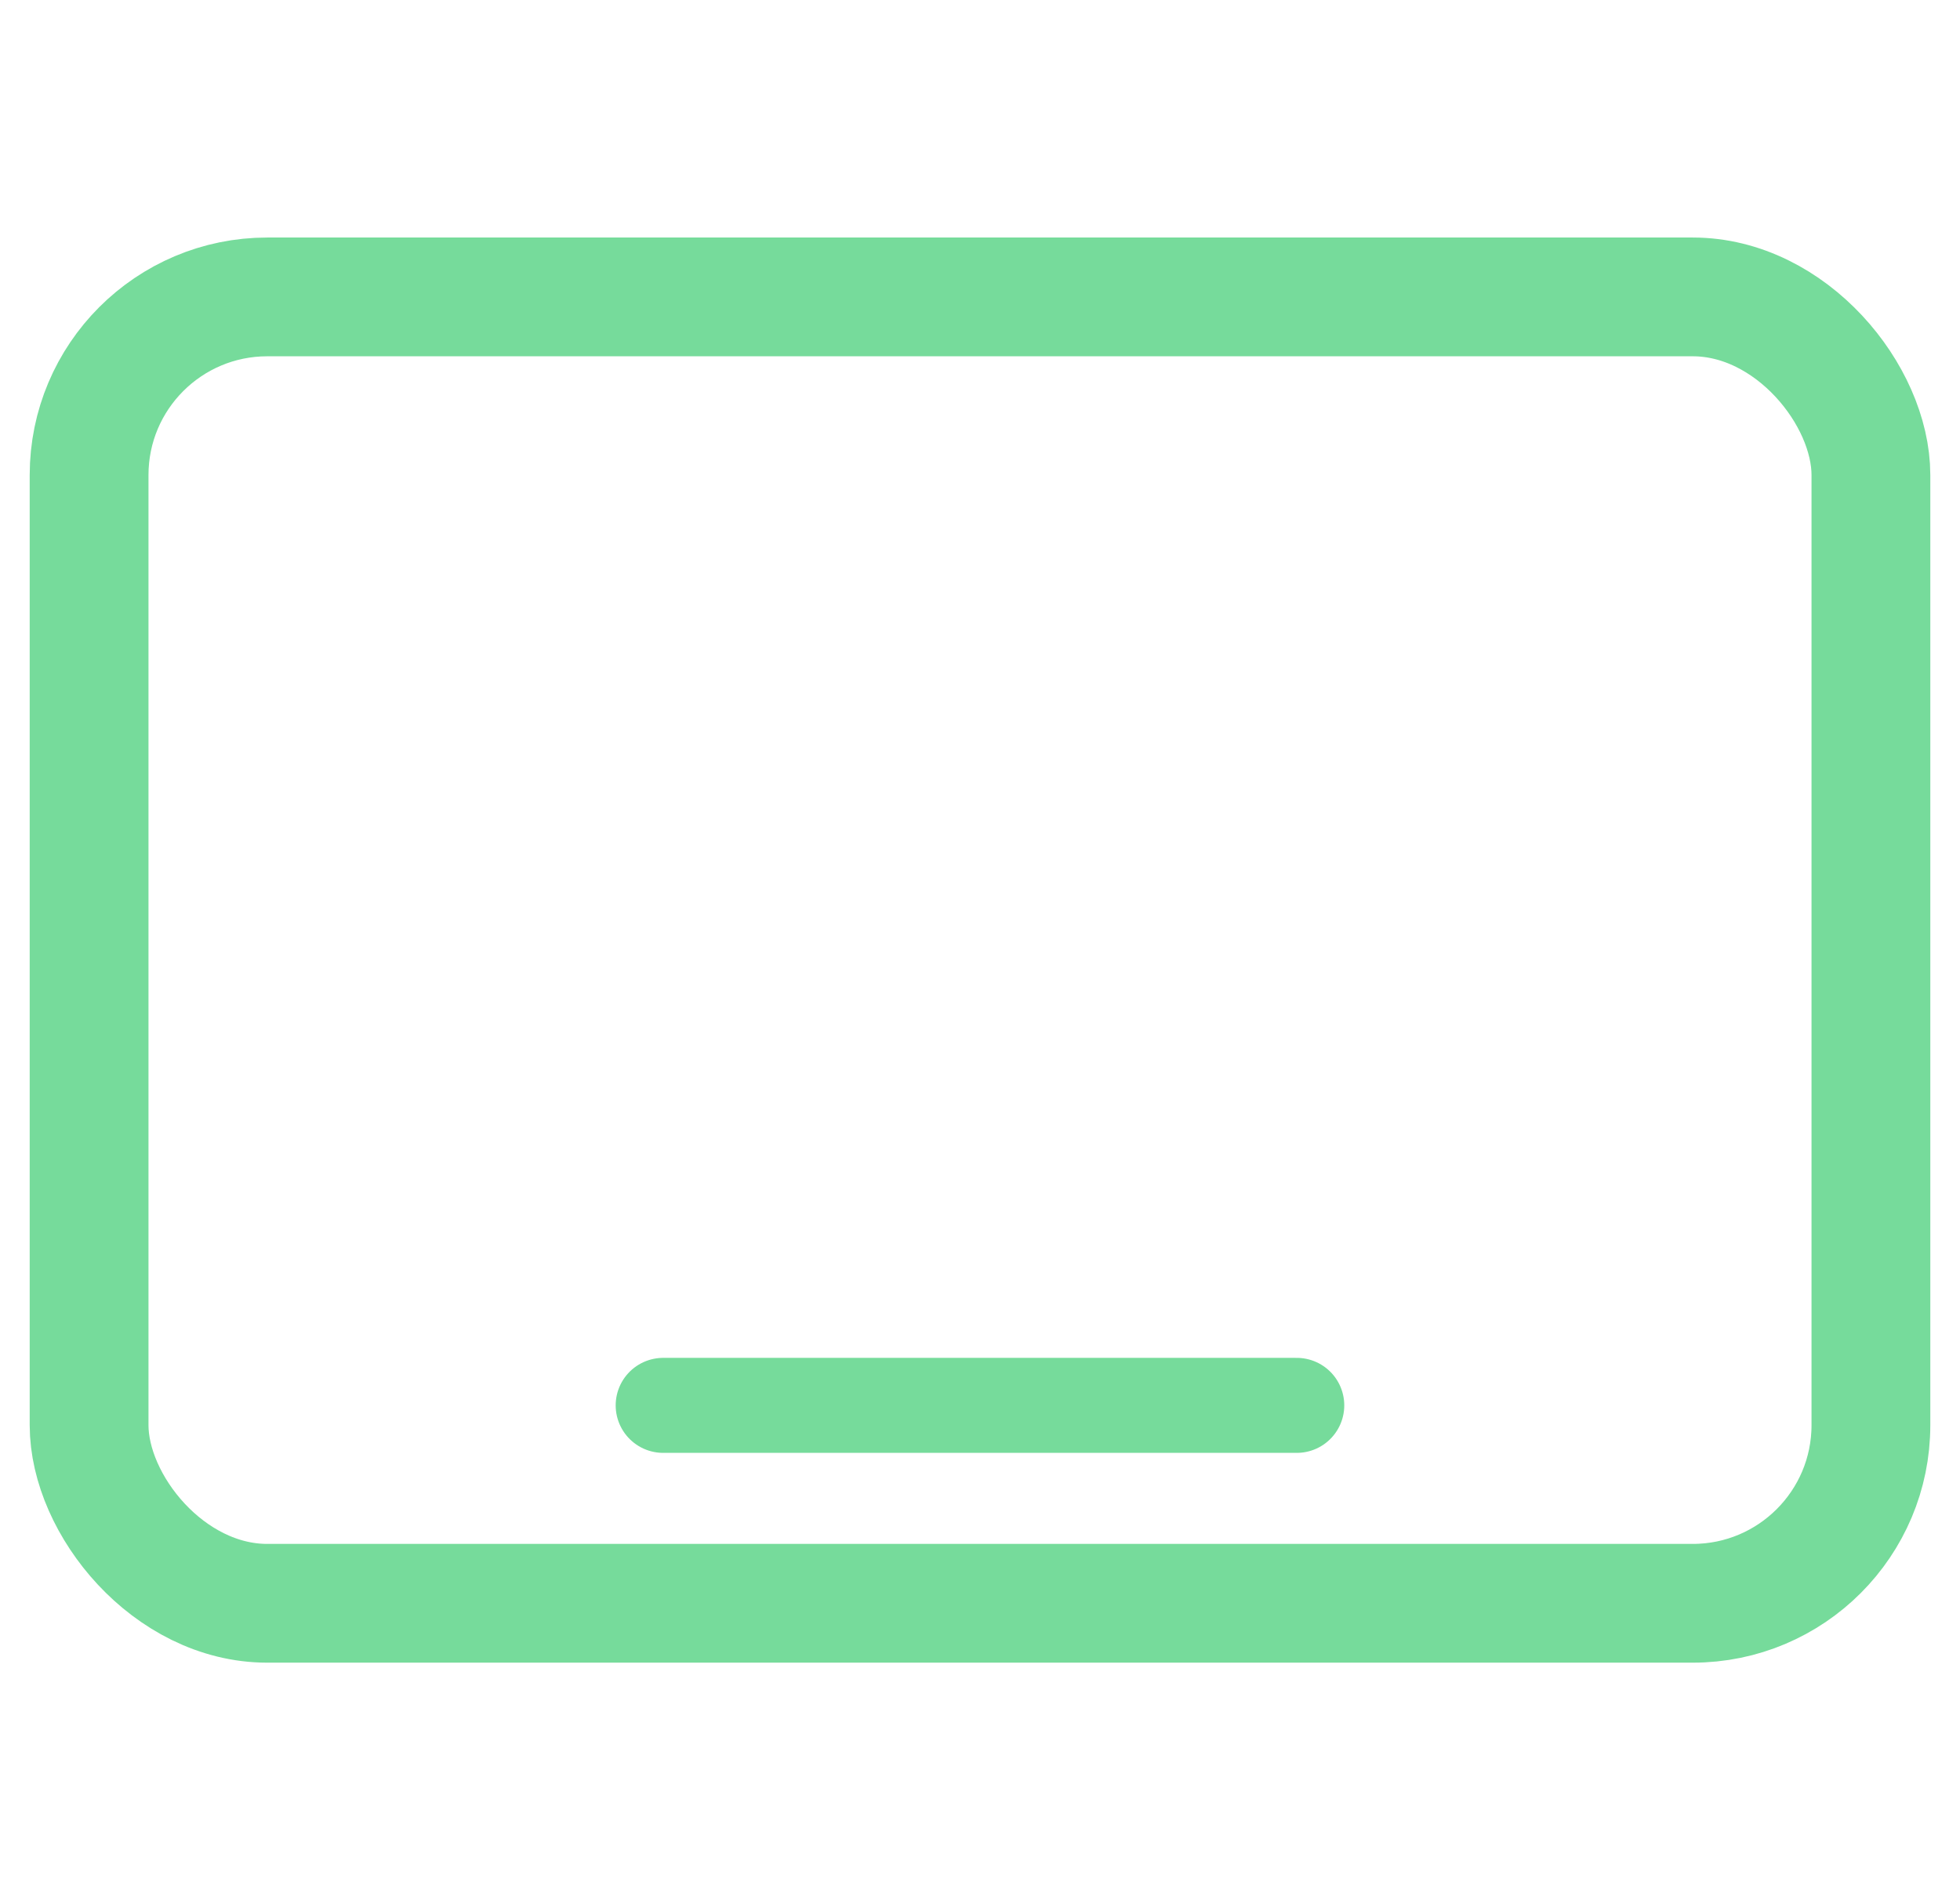 <svg width="33" height="32" viewBox="0 0 33 32" fill="none" xmlns="http://www.w3.org/2000/svg">
<rect x="1.5" y="5" width="30" height="22" rx="3" stroke="#76DB9B" stroke-width="2"/>
<path d="M11.166 23.667H21.833" stroke="#76DB9B" stroke-width="1.6" stroke-linecap="round"/>
</svg>
